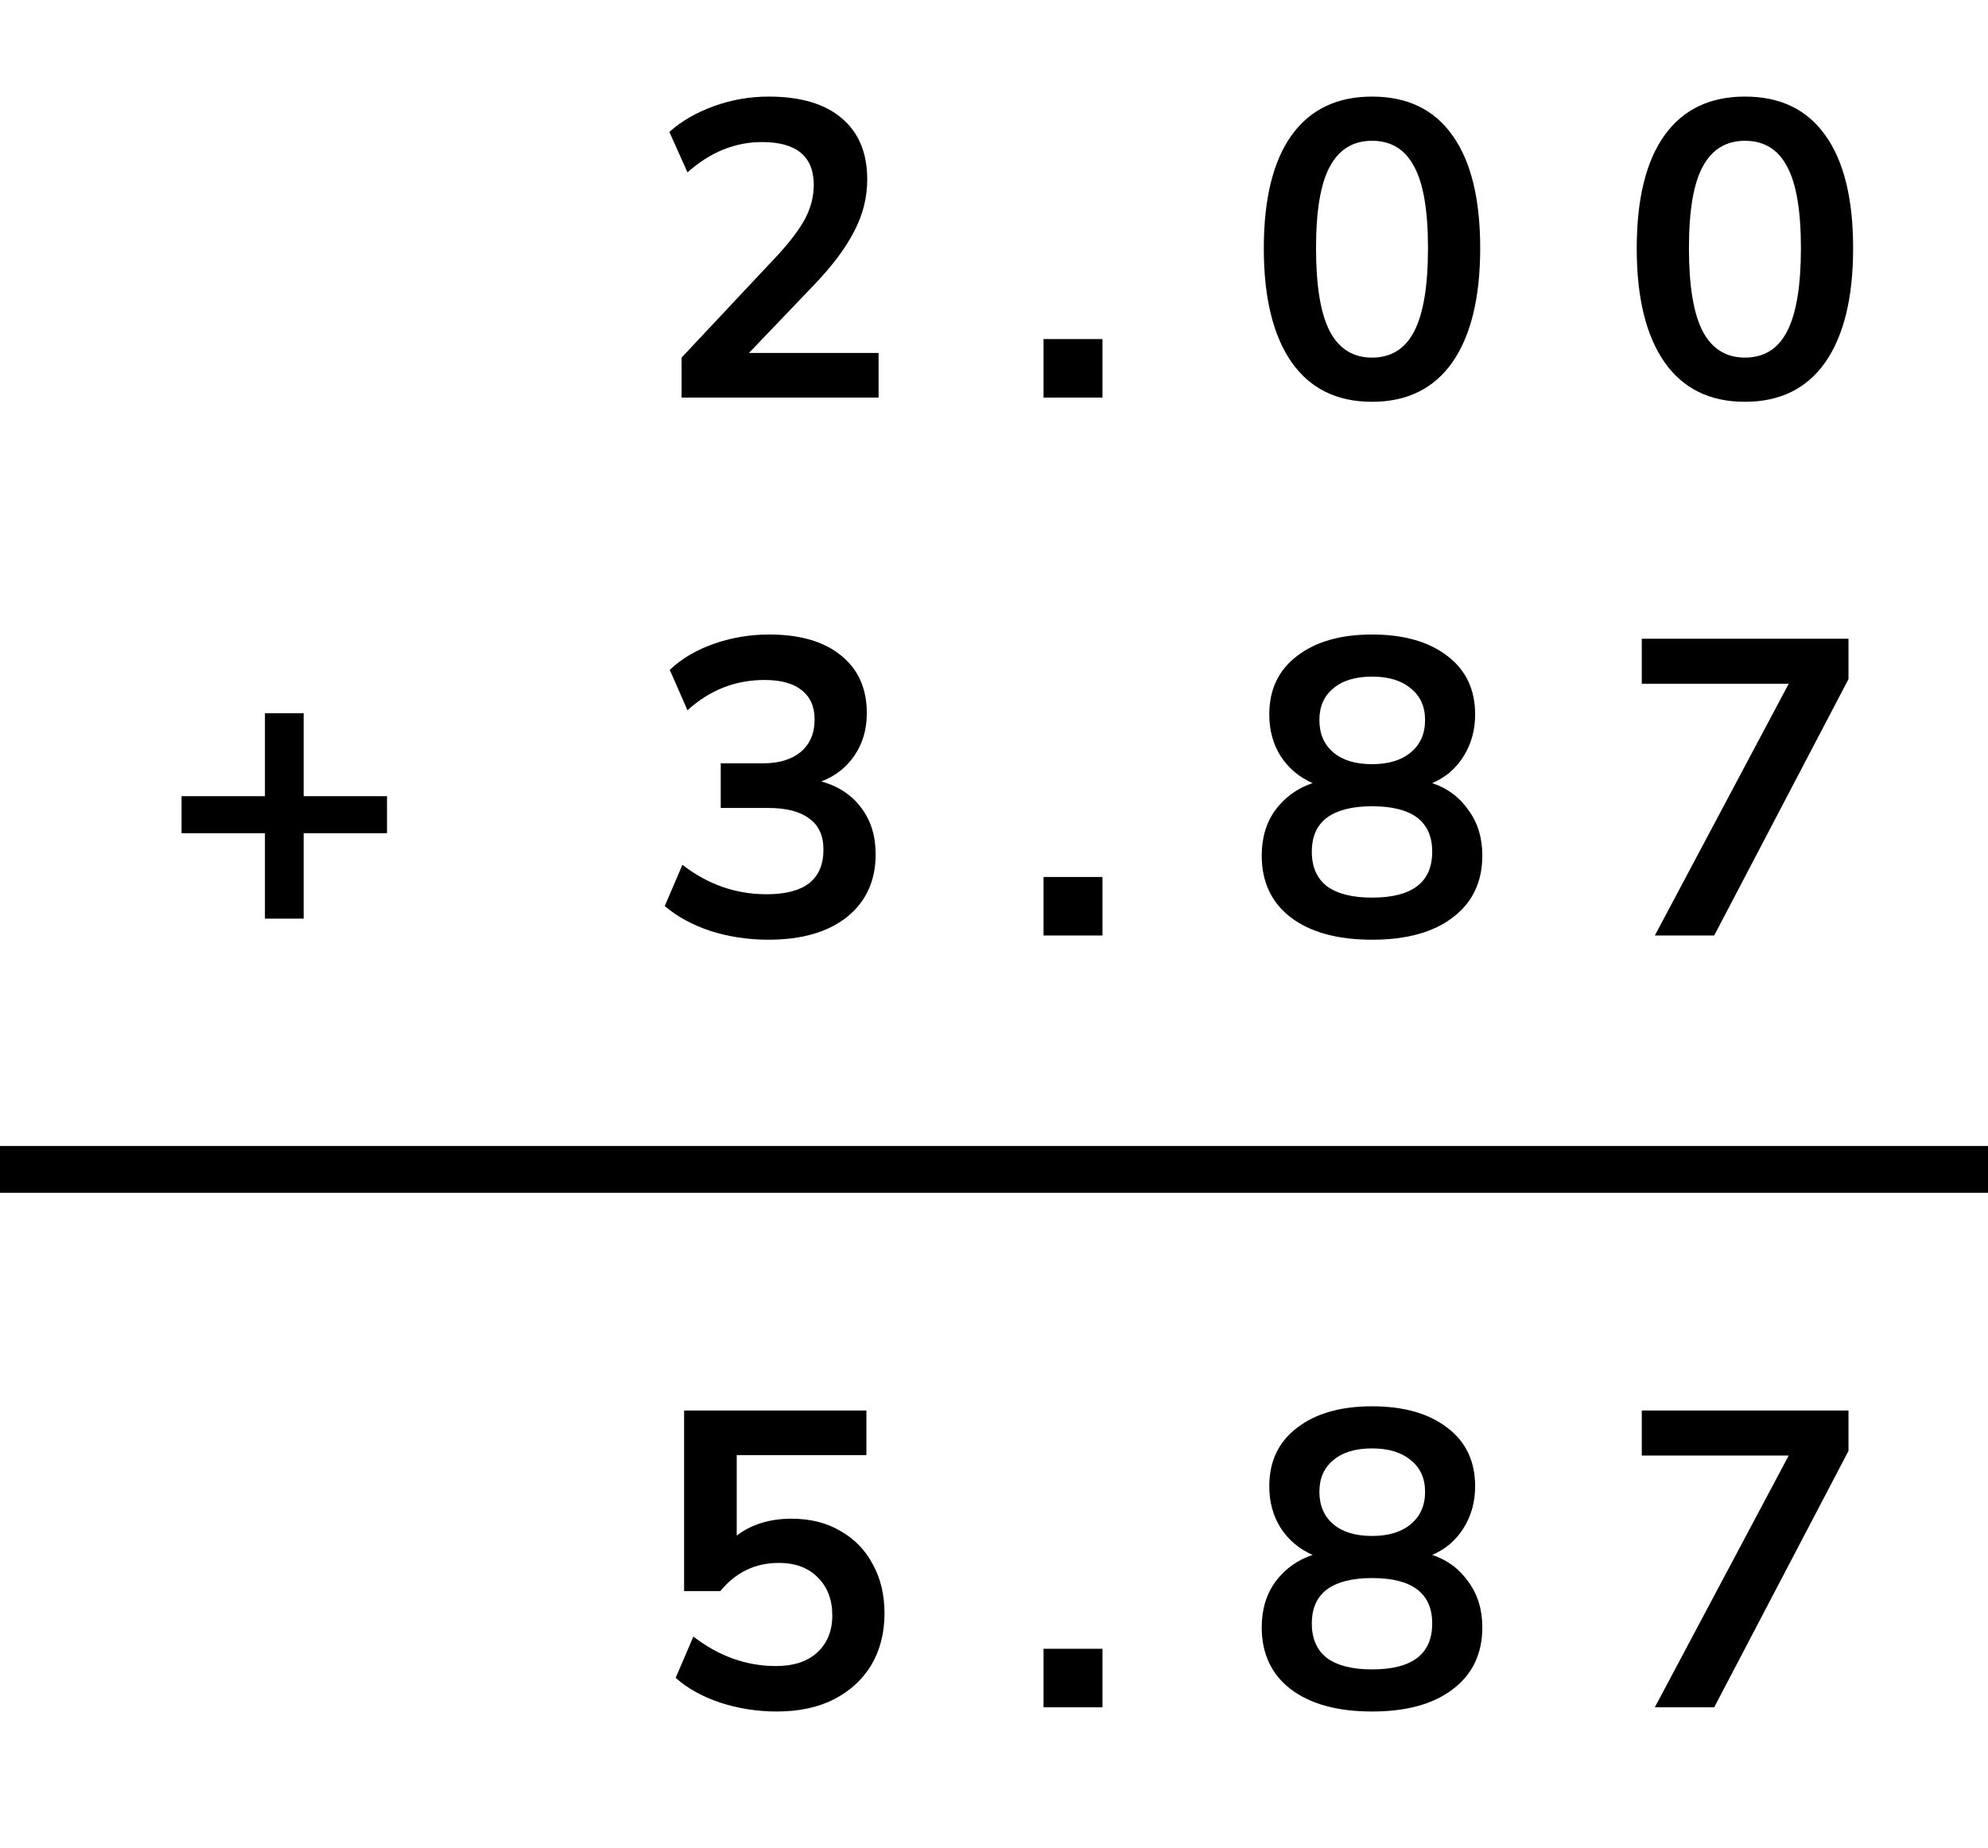 <?xml version="1.0" encoding="UTF-8"?> <svg xmlns="http://www.w3.org/2000/svg" width="85" height="79" viewBox="0 0 85 79" fill="none"><path d="M29.142 17V15.29L33.246 10.916C33.798 10.316 34.194 9.788 34.434 9.332C34.674 8.864 34.794 8.39 34.794 7.91C34.794 6.686 34.056 6.074 32.58 6.074C31.428 6.074 30.366 6.506 29.394 7.37L28.62 5.642C29.124 5.186 29.754 4.82 30.51 4.544C31.266 4.268 32.052 4.13 32.868 4.13C34.224 4.13 35.262 4.436 35.982 5.048C36.714 5.66 37.08 6.536 37.08 7.676C37.08 8.444 36.894 9.182 36.522 9.89C36.162 10.598 35.592 11.36 34.812 12.176L32.022 15.092H37.566V17H29.142ZM44.618 17V14.498H47.138V17H44.618ZM58.663 17.18C57.163 17.18 56.017 16.616 55.224 15.488C54.432 14.348 54.036 12.728 54.036 10.628C54.036 8.504 54.432 6.89 55.224 5.786C56.017 4.682 57.163 4.13 58.663 4.13C60.175 4.13 61.321 4.682 62.1 5.786C62.892 6.89 63.288 8.498 63.288 10.61C63.288 12.722 62.892 14.348 62.1 15.488C61.309 16.616 60.163 17.18 58.663 17.18ZM58.663 15.29C59.478 15.29 60.078 14.918 60.462 14.174C60.858 13.418 61.056 12.23 61.056 10.61C61.056 9.002 60.858 7.838 60.462 7.118C60.078 6.386 59.478 6.02 58.663 6.02C57.858 6.02 57.258 6.386 56.862 7.118C56.467 7.838 56.269 9.002 56.269 10.61C56.269 12.23 56.467 13.418 56.862 14.174C57.258 14.918 57.858 15.29 58.663 15.29ZM74.607 17.18C73.107 17.18 71.961 16.616 71.169 15.488C70.377 14.348 69.981 12.728 69.981 10.628C69.981 8.504 70.377 6.89 71.169 5.786C71.961 4.682 73.107 4.13 74.607 4.13C76.119 4.13 77.265 4.682 78.045 5.786C78.837 6.89 79.233 8.498 79.233 10.61C79.233 12.722 78.837 14.348 78.045 15.488C77.253 16.616 76.107 17.18 74.607 17.18ZM74.607 15.29C75.423 15.29 76.023 14.918 76.407 14.174C76.803 13.418 77.001 12.23 77.001 10.61C77.001 9.002 76.803 7.838 76.407 7.118C76.023 6.386 75.423 6.02 74.607 6.02C73.803 6.02 73.203 6.386 72.807 7.118C72.411 7.838 72.213 9.002 72.213 10.61C72.213 12.23 72.411 13.418 72.807 14.174C73.203 14.918 73.803 15.29 74.607 15.29ZM11.328 39.28V35.626H7.763V34.042H11.328V30.496H12.983V34.042H16.547V35.626H12.983V39.28H11.328ZM32.85 40.18C31.986 40.18 31.158 40.054 30.366 39.802C29.586 39.538 28.938 39.184 28.422 38.74L29.178 36.976C30.258 37.816 31.458 38.236 32.778 38.236C34.398 38.236 35.208 37.6 35.208 36.328C35.208 35.728 35.004 35.284 34.596 34.996C34.2 34.696 33.618 34.546 32.85 34.546H30.816V32.638H32.634C33.306 32.638 33.84 32.476 34.236 32.152C34.632 31.816 34.83 31.354 34.83 30.766C34.83 30.214 34.644 29.794 34.272 29.506C33.912 29.218 33.384 29.074 32.688 29.074C31.44 29.074 30.342 29.506 29.394 30.37L28.638 28.642C29.142 28.162 29.772 27.79 30.528 27.526C31.284 27.262 32.07 27.13 32.886 27.13C34.206 27.13 35.232 27.43 35.964 28.03C36.696 28.618 37.062 29.44 37.062 30.496C37.062 31.18 36.888 31.78 36.54 32.296C36.192 32.812 35.718 33.184 35.118 33.412C35.85 33.616 36.42 33.994 36.828 34.546C37.236 35.086 37.44 35.746 37.44 36.526C37.44 37.654 37.032 38.548 36.216 39.208C35.4 39.856 34.278 40.18 32.85 40.18ZM44.618 40V37.498H47.138V40H44.618ZM58.663 40.18C57.187 40.18 56.029 39.862 55.188 39.226C54.361 38.59 53.947 37.708 53.947 36.58C53.947 35.812 54.145 35.158 54.541 34.618C54.949 34.078 55.477 33.7 56.124 33.484C55.548 33.232 55.093 32.848 54.757 32.332C54.432 31.816 54.27 31.222 54.27 30.55C54.27 29.482 54.666 28.648 55.459 28.048C56.251 27.436 57.319 27.13 58.663 27.13C60.019 27.13 61.093 27.436 61.885 28.048C62.676 28.648 63.072 29.482 63.072 30.55C63.072 31.222 62.904 31.822 62.569 32.35C62.245 32.866 61.8 33.244 61.236 33.484C61.885 33.7 62.401 34.084 62.785 34.636C63.181 35.176 63.379 35.824 63.379 36.58C63.379 37.708 62.959 38.59 62.118 39.226C61.291 39.862 60.139 40.18 58.663 40.18ZM58.663 32.674C59.37 32.674 59.922 32.506 60.319 32.17C60.727 31.834 60.931 31.372 60.931 30.784C60.931 30.208 60.727 29.758 60.319 29.434C59.922 29.098 59.37 28.93 58.663 28.93C57.955 28.93 57.403 29.098 57.007 29.434C56.611 29.758 56.413 30.208 56.413 30.784C56.413 31.372 56.611 31.834 57.007 32.17C57.403 32.506 57.955 32.674 58.663 32.674ZM58.663 38.38C60.379 38.38 61.236 37.726 61.236 36.418C61.236 35.122 60.379 34.474 58.663 34.474C57.822 34.474 57.181 34.636 56.736 34.96C56.304 35.284 56.089 35.77 56.089 36.418C56.089 37.066 56.304 37.558 56.736 37.894C57.181 38.218 57.822 38.38 58.663 38.38ZM70.755 40L76.479 29.236H70.197V27.31H79.035V29.038L73.293 40H70.755Z" fill="black"></path><line x1="8.74228e-08" y1="50" x2="85" y2="50" stroke="black" stroke-width="2"></line><path d="M33.21 73.18C32.382 73.18 31.578 73.054 30.798 72.802C30.018 72.538 29.382 72.184 28.89 71.74L29.646 69.976C30.738 70.816 31.914 71.236 33.174 71.236C33.93 71.236 34.518 71.044 34.938 70.66C35.37 70.264 35.586 69.736 35.586 69.076C35.586 68.404 35.382 67.864 34.974 67.456C34.566 67.036 34.008 66.826 33.3 66.826C32.292 66.826 31.458 67.228 30.798 68.032H29.25V60.31H37.044V62.218H31.5V65.656C32.136 65.176 32.916 64.936 33.84 64.936C34.644 64.936 35.34 65.11 35.928 65.458C36.528 65.794 36.99 66.268 37.314 66.88C37.65 67.48 37.818 68.182 37.818 68.986C37.818 69.814 37.632 70.546 37.26 71.182C36.888 71.806 36.354 72.298 35.658 72.658C34.974 73.006 34.158 73.18 33.21 73.18ZM44.618 73V70.498H47.138V73H44.618ZM58.663 73.18C57.187 73.18 56.029 72.862 55.188 72.226C54.361 71.59 53.947 70.708 53.947 69.58C53.947 68.812 54.145 68.158 54.541 67.618C54.949 67.078 55.477 66.7 56.124 66.484C55.548 66.232 55.093 65.848 54.757 65.332C54.432 64.816 54.27 64.222 54.27 63.55C54.27 62.482 54.666 61.648 55.459 61.048C56.251 60.436 57.319 60.13 58.663 60.13C60.019 60.13 61.093 60.436 61.885 61.048C62.676 61.648 63.072 62.482 63.072 63.55C63.072 64.222 62.904 64.822 62.569 65.35C62.245 65.866 61.8 66.244 61.236 66.484C61.885 66.7 62.401 67.084 62.785 67.636C63.181 68.176 63.379 68.824 63.379 69.58C63.379 70.708 62.959 71.59 62.118 72.226C61.291 72.862 60.139 73.18 58.663 73.18ZM58.663 65.674C59.37 65.674 59.922 65.506 60.319 65.17C60.727 64.834 60.931 64.372 60.931 63.784C60.931 63.208 60.727 62.758 60.319 62.434C59.922 62.098 59.37 61.93 58.663 61.93C57.955 61.93 57.403 62.098 57.007 62.434C56.611 62.758 56.413 63.208 56.413 63.784C56.413 64.372 56.611 64.834 57.007 65.17C57.403 65.506 57.955 65.674 58.663 65.674ZM58.663 71.38C60.379 71.38 61.236 70.726 61.236 69.418C61.236 68.122 60.379 67.474 58.663 67.474C57.822 67.474 57.181 67.636 56.736 67.96C56.304 68.284 56.089 68.77 56.089 69.418C56.089 70.066 56.304 70.558 56.736 70.894C57.181 71.218 57.822 71.38 58.663 71.38ZM70.755 73L76.479 62.236H70.197V60.31H79.035V62.038L73.293 73H70.755Z" fill="black"></path></svg> 